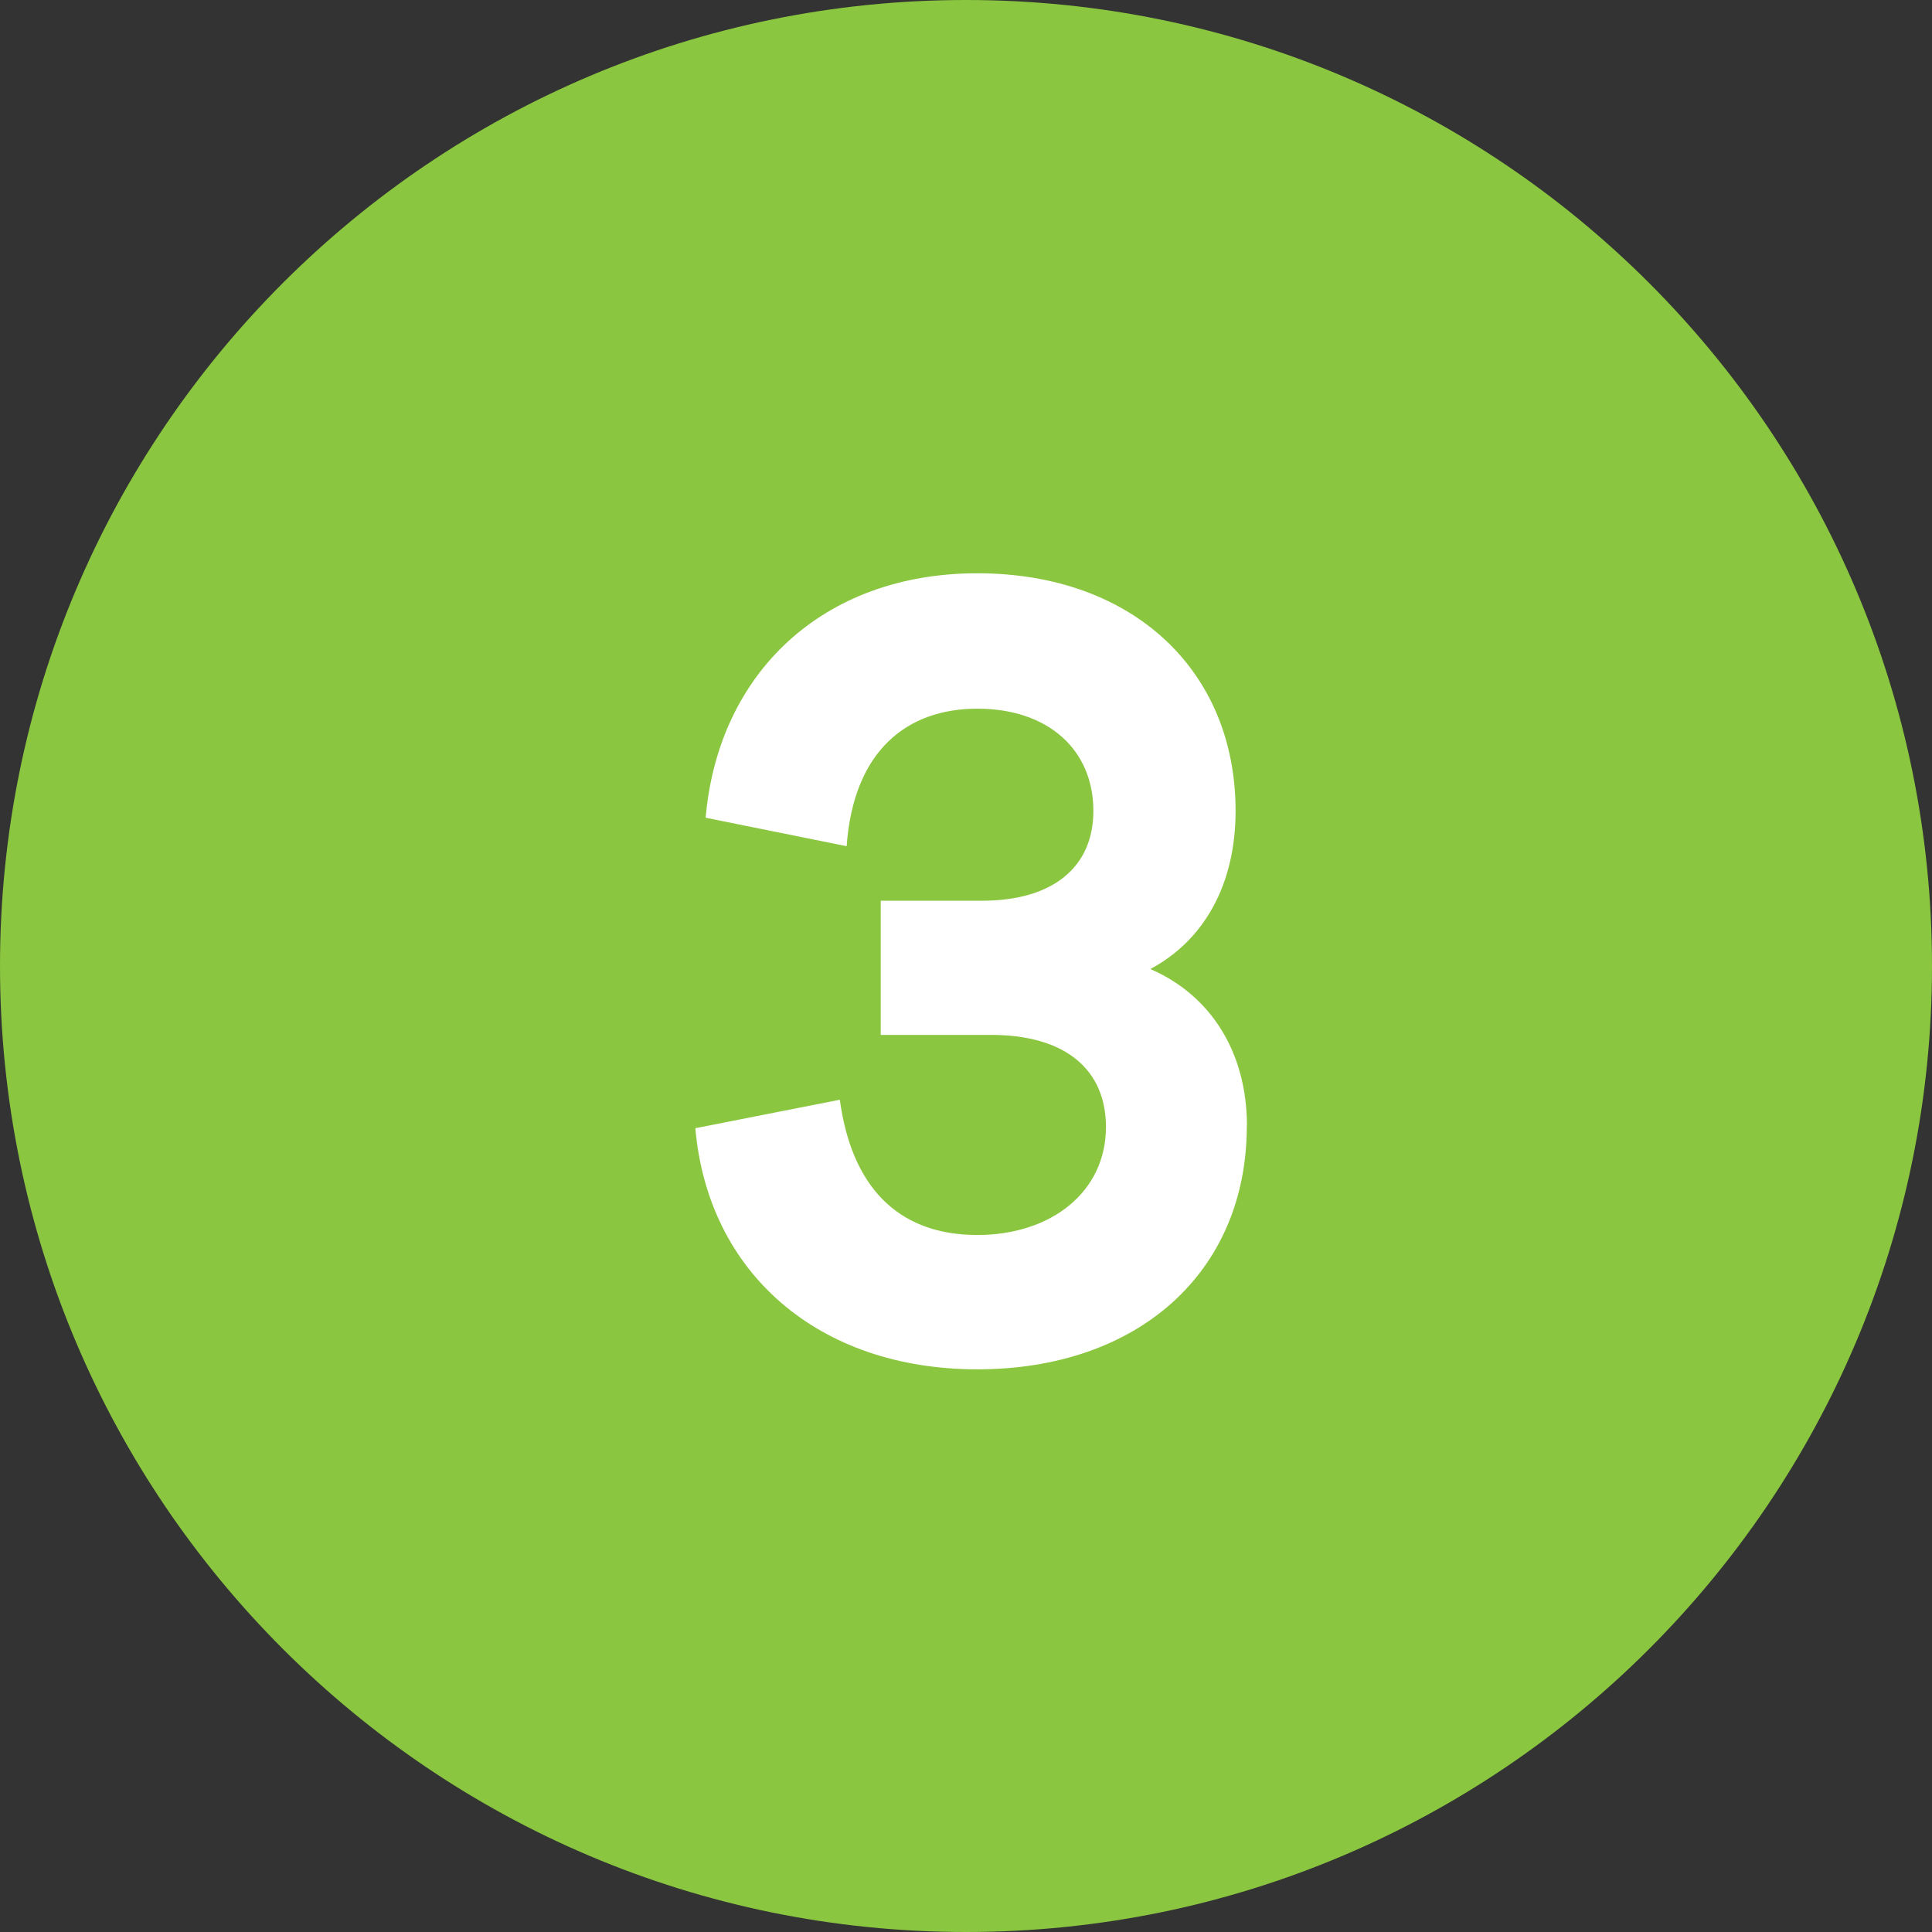 <?xml version="1.0" encoding="UTF-8"?><svg id="uuid-3d14f7b6-30bb-4f8b-9a56-d66d909debc9" xmlns="http://www.w3.org/2000/svg" viewBox="0 0 12.756 12.756"><rect x="0" y="0" width="12.756" height="12.756" fill="#333333" stroke="none"/><defs><style>.uuid-7e20d8b1-d052-43fc-92fa-bcb7079fdedb{fill:#8ac63f;}.uuid-7e20d8b1-d052-43fc-92fa-bcb7079fdedb,.uuid-b49dc74a-529a-4a50-91a9-3390fa8248d8{stroke-width:0px;}.uuid-b49dc74a-529a-4a50-91a9-3390fa8248d8{fill:#fff;}</style></defs><g id="uuid-e4345331-51fb-4c98-a56e-ad73ad41af4c"><path class="uuid-7e20d8b1-d052-43fc-92fa-bcb7079fdedb" d="m6.378,0C2.856,0,0,2.855,0,6.378c0,3.522,2.856,6.378,6.378,6.378s6.378-2.856,6.378-6.378c0-3.523-2.856-6.378-6.378-6.378"/><path class="uuid-b49dc74a-529a-4a50-91a9-3390fa8248d8" d="m8.232,7.434c0,.969-.721,1.607-1.779,1.607-1.051,0-1.779-.638-1.862-1.592l.954-.188c.075.556.368.893.908.893.488,0,.849-.285.849-.713,0-.375-.263-.608-.758-.608h-.729v-.886h.668c.473,0,.736-.225.736-.593,0-.405-.3-.675-.766-.675-.465,0-.818.278-.863.908l-.931-.188c.083-.954.773-1.614,1.794-1.614s1.705.638,1.705,1.569c0,.488-.21.856-.563,1.044.398.172.638.548.638,1.036Z"/></g></svg>